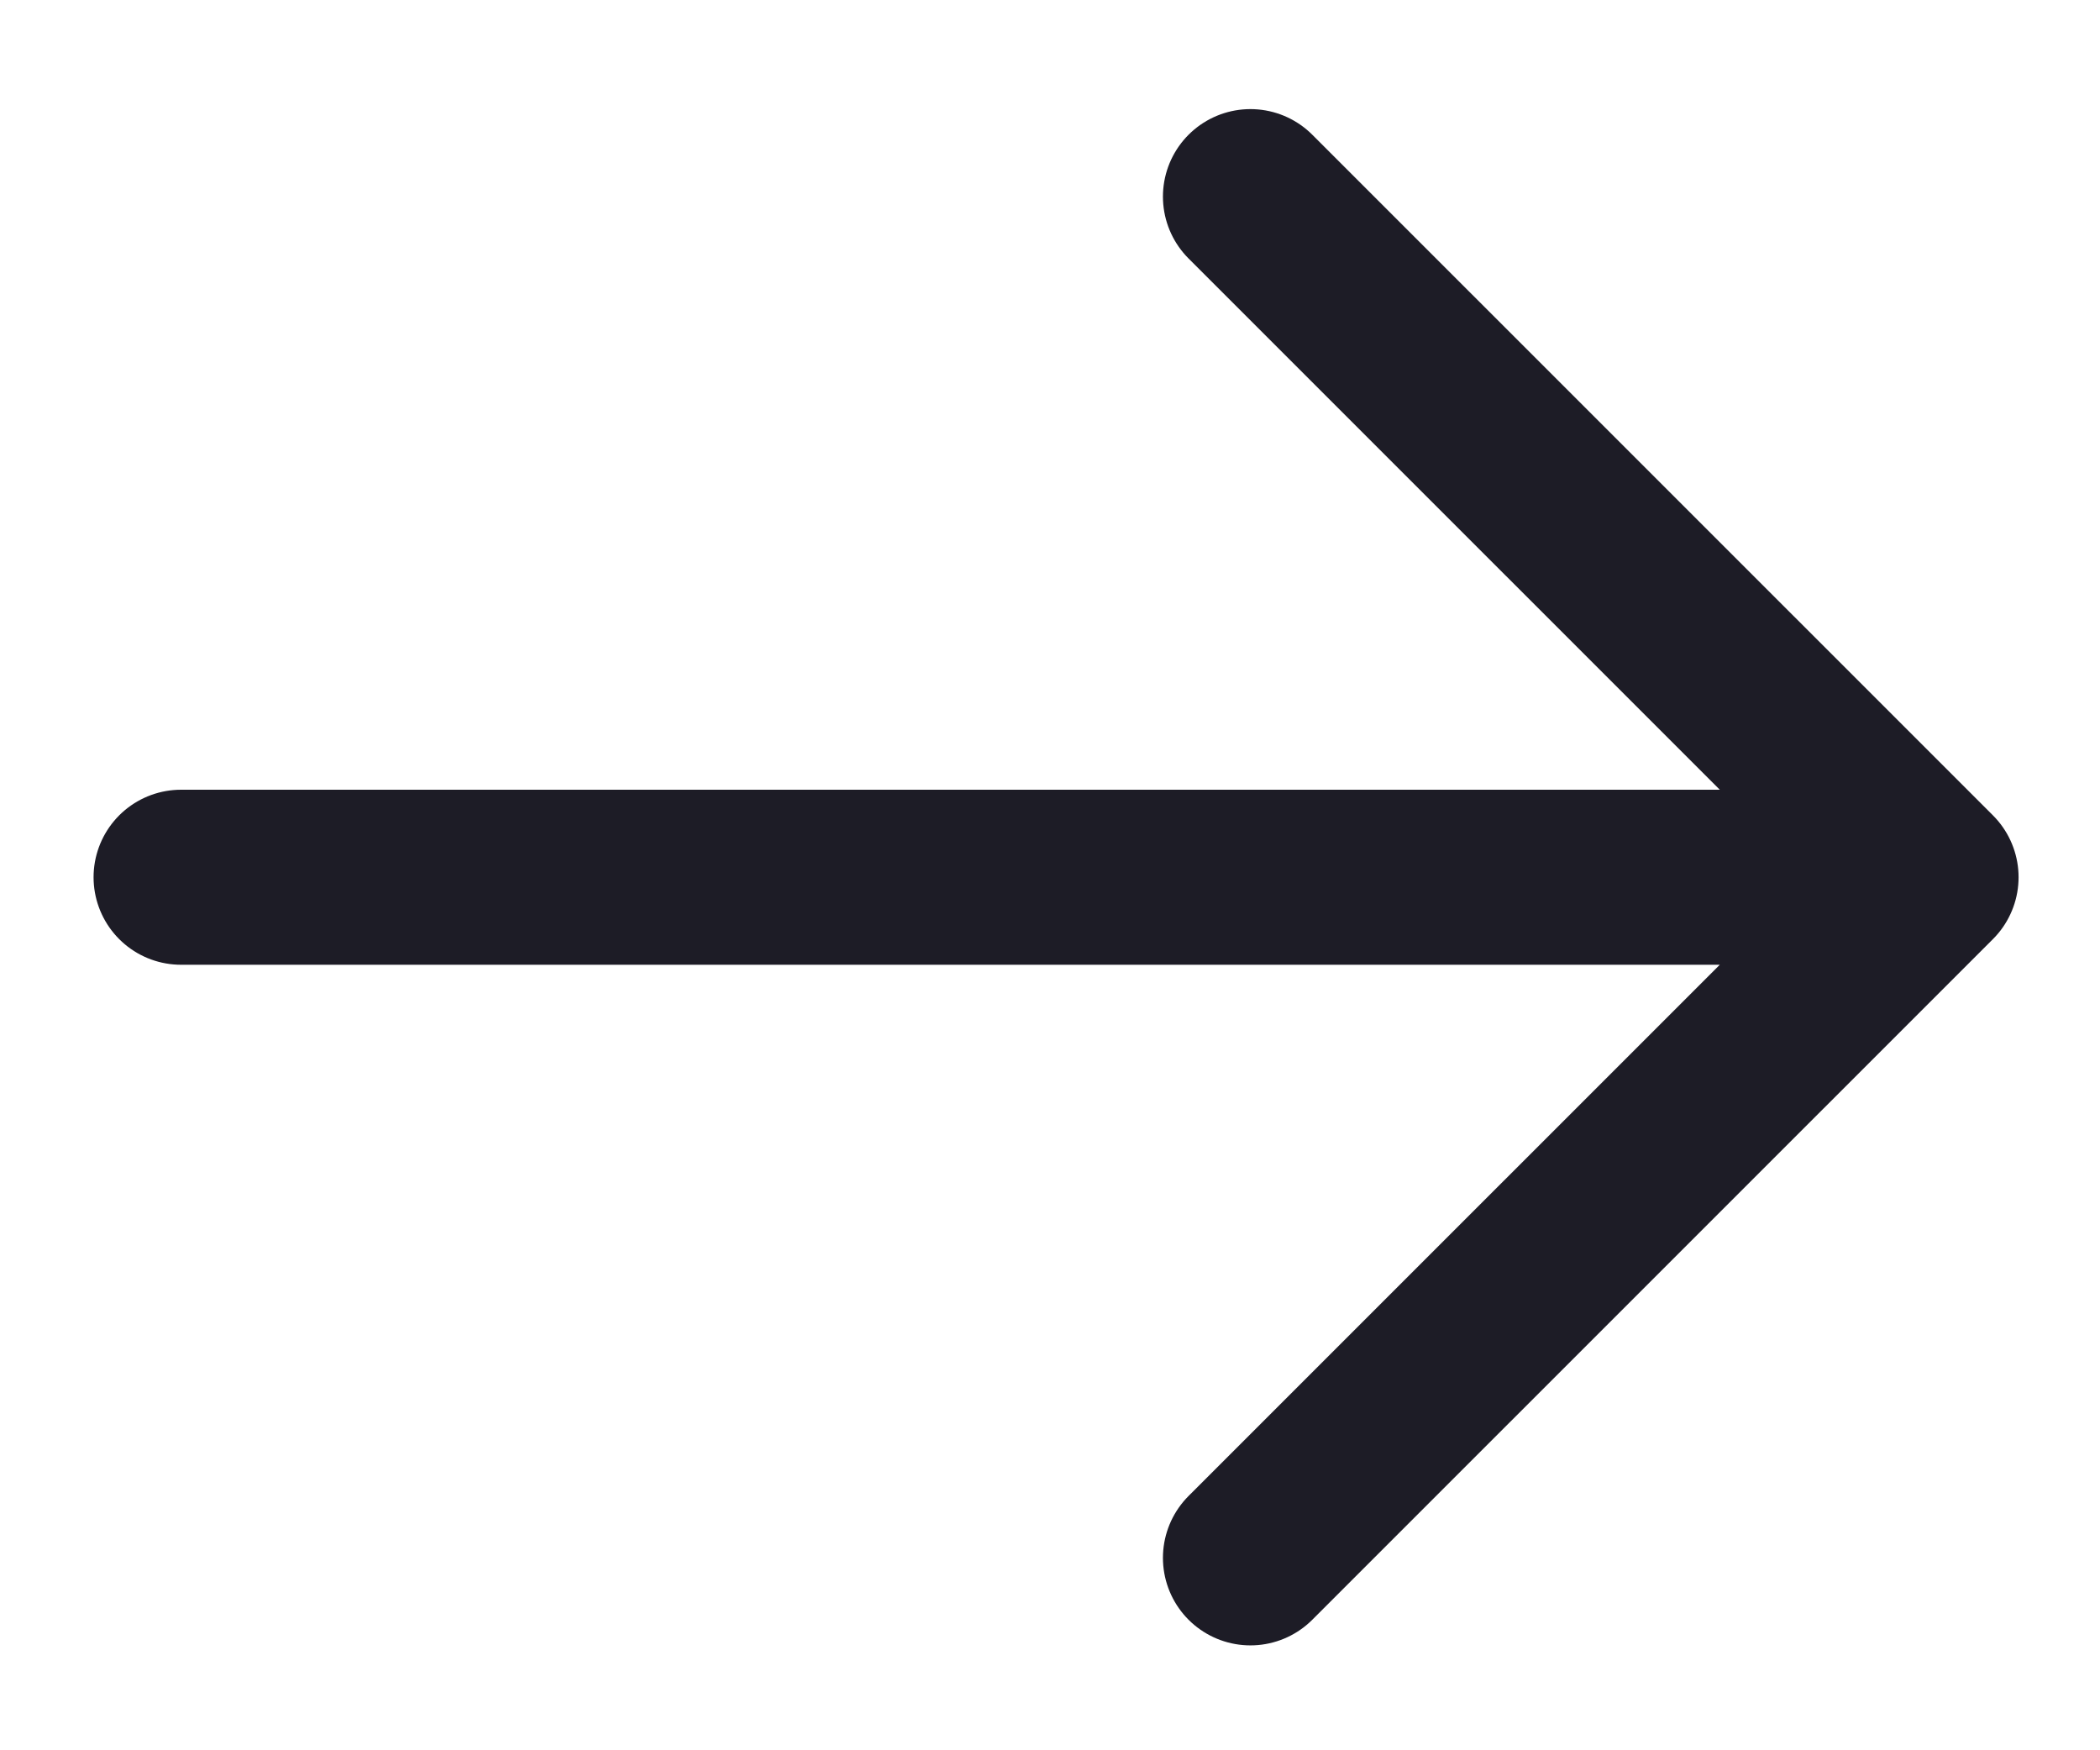 <svg width="18" height="15" viewBox="0 0 18 15" fill="none" xmlns="http://www.w3.org/2000/svg">
<path d="M10.718 1.685L16.552 7.518M16.552 7.518L10.718 13.351M16.552 7.518L1.552 7.518" stroke="#1D1C26" stroke-width="1.5" stroke-linecap="round" stroke-linejoin="round"/>
</svg>
